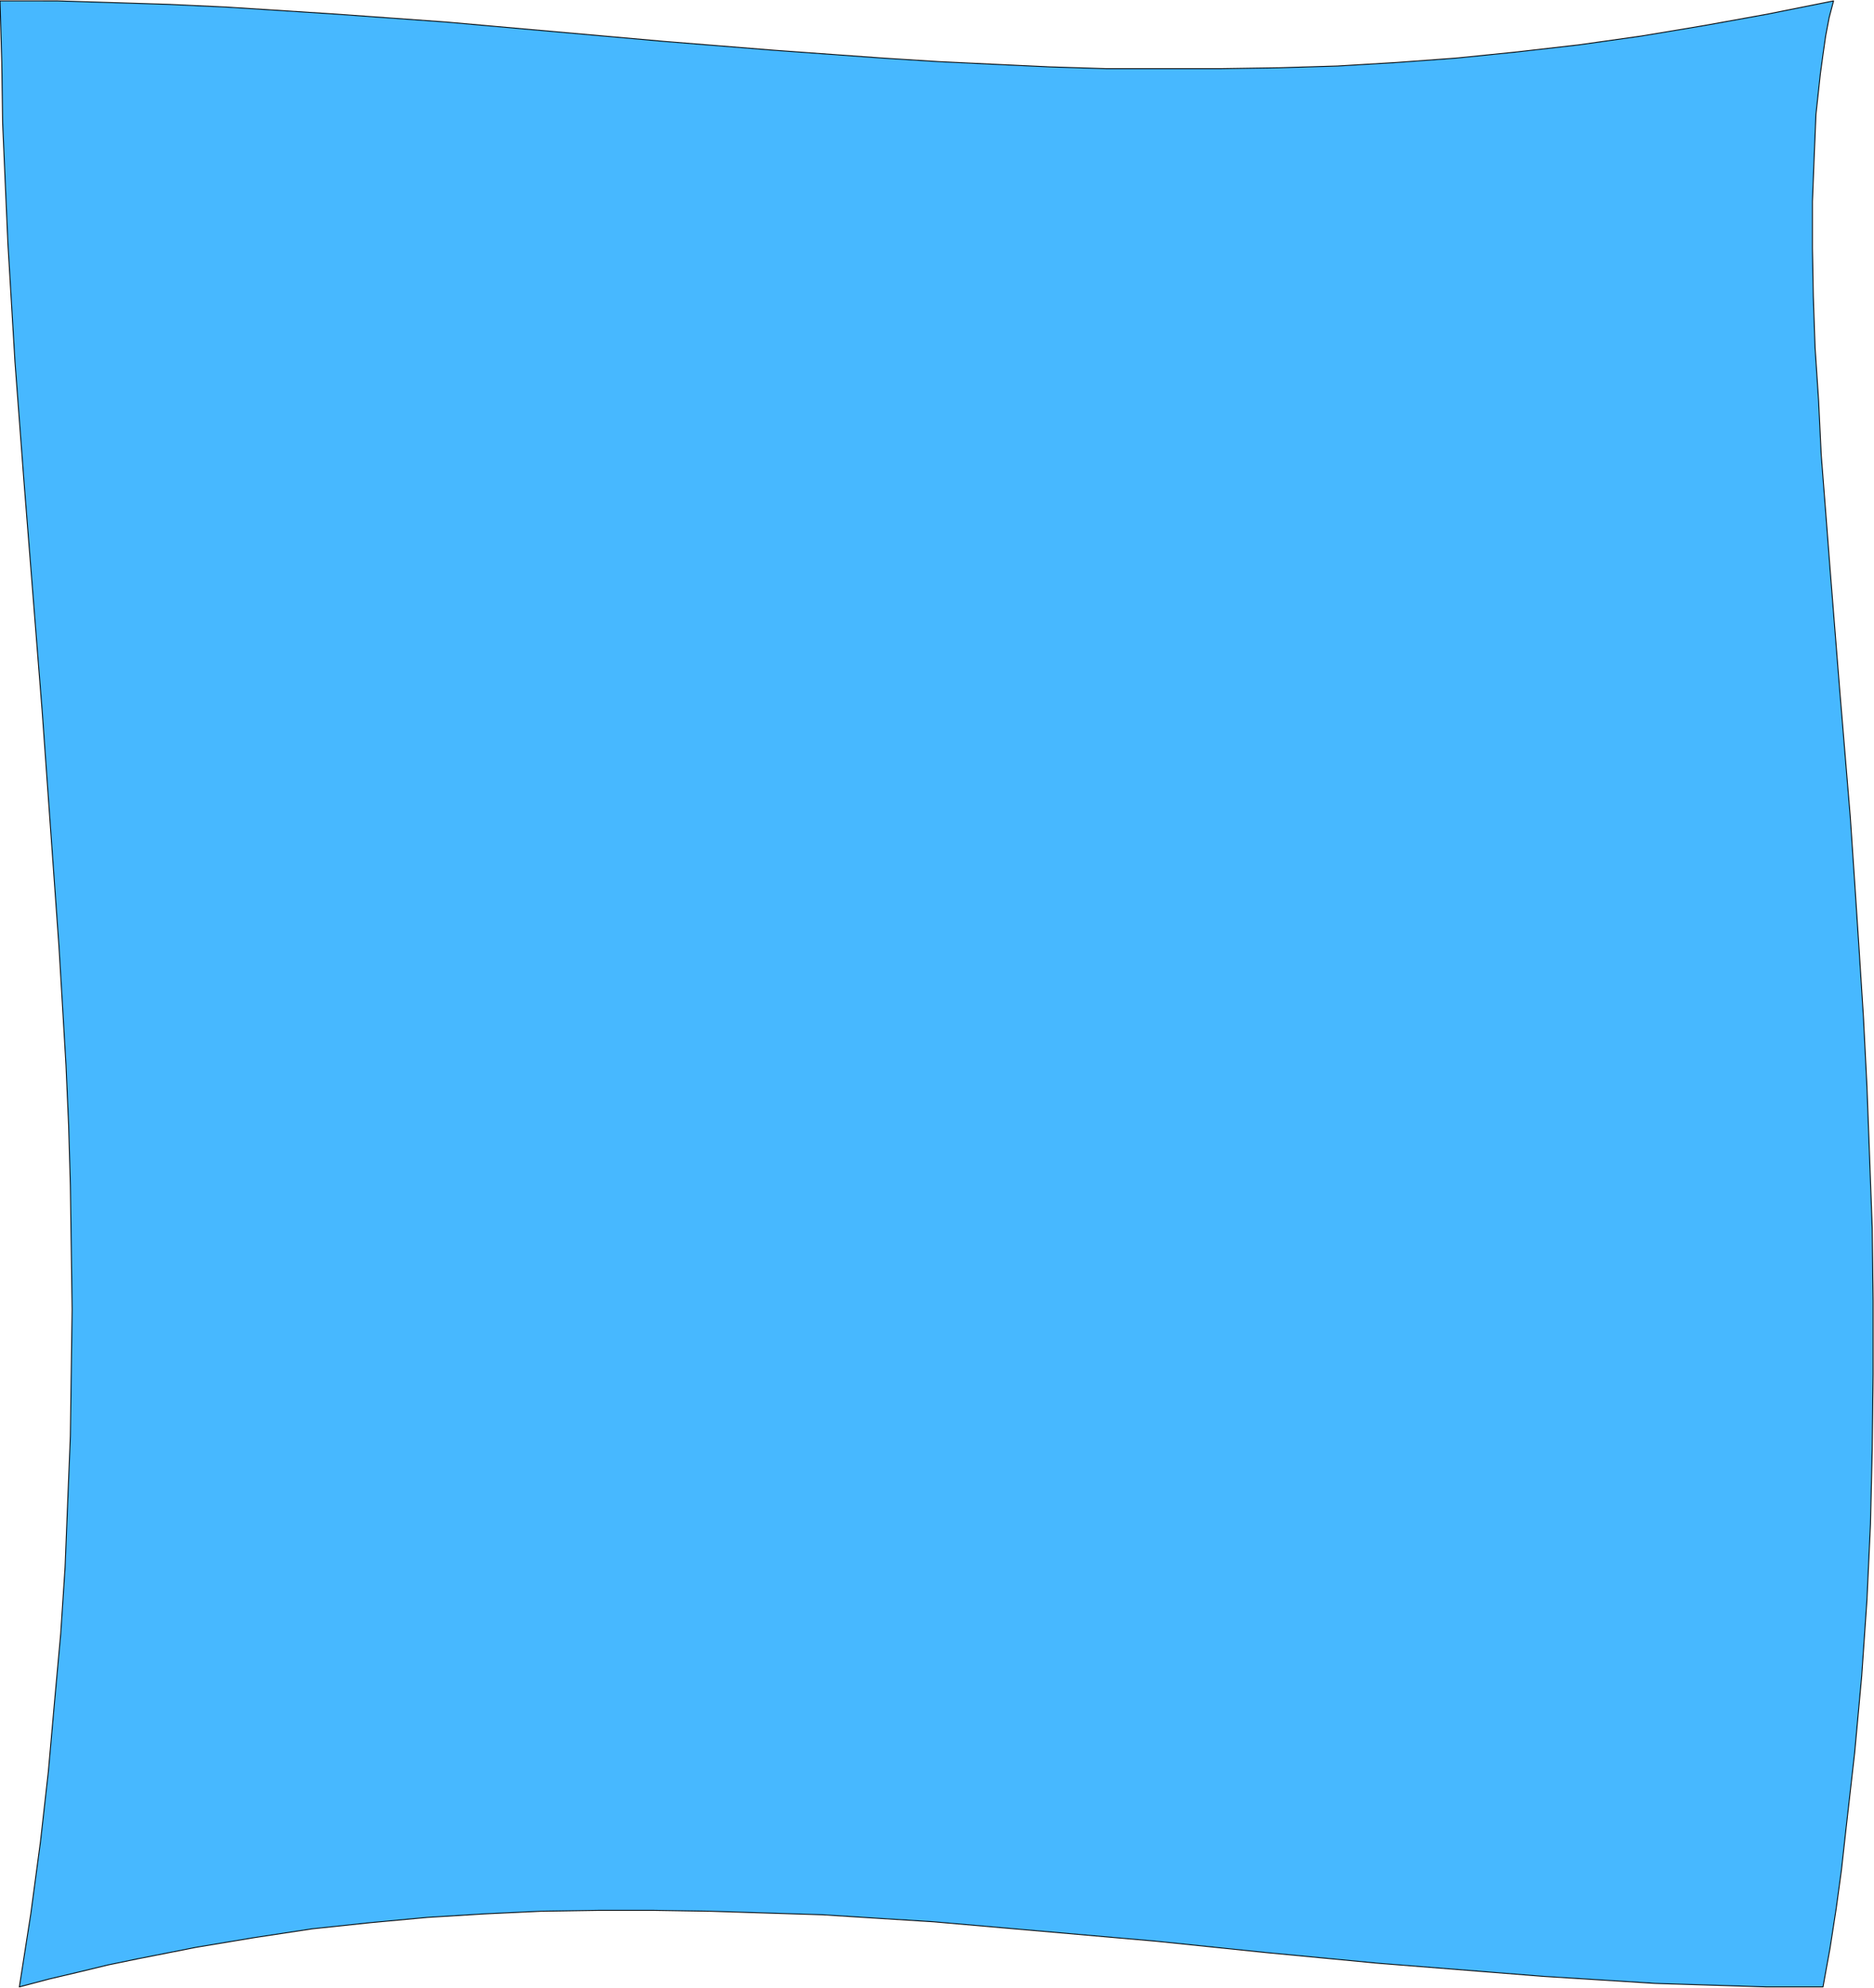 <svg xmlns="http://www.w3.org/2000/svg" width="7.098in" height="7.526in" fill-rule="evenodd" stroke-linecap="round" preserveAspectRatio="none" viewBox="0 0 2131 2259"><style>.brush0{fill:#fff}</style><path d="m0 1 2 70 1 69 3 69 3 68 8 134 10 133 21 265 19 266 4 67 4 68 3 68 2 69 1 70 1 71-1 72-1 72-3 74-3 75-5 76-7 77-7 79-9 80-11 82-13 83 34-9 34-8 33-8 34-7 66-13 66-11 66-10 66-7 65-6 65-4 64-3 65-1h64l64 1 63 2 64 2 63 4 64 4 126 11 126 11 126 13 126 12 63 5 63 5 63 5 64 4 63 4 64 2 63 2h64l8-44 7-45 6-44 5-45 10-88 8-87 6-87 4-86 2-86 1-84v-84l-1-82-3-81-3-80-4-79-5-78-5-76-5-74-12-144-11-138-5-65-5-64-3-62-4-60-2-58-1-55v-53l2-51 2-48 5-46 3-22 3-21 4-21 5-19-75 15-72 13-72 12-71 10-70 8-69 7-68 5-67 4-67 2-66 1h-130l-64-2-64-3-63-3-63-4-125-9-124-10-124-11-124-11-125-9-125-8-64-3-63-2-65-2H0z" style="stroke:none;fill:#47b8ff"/><path fill="none" d="m0 1 2 70 1 69 3 69 3 68 8 134 10 133 21 265 19 266 4 67 4 68 3 68 2 69 1 70 1 71-1 72-1 72-3 74-3 75-5 76-7 77-7 79-9 80-11 82-13 83 34-9 34-8 33-8 34-7 66-13 66-11 66-10 66-7 65-6 65-4 64-3 65-1h64l64 1 63 2 64 2 63 4 64 4 126 11 126 11 126 13 126 12 63 5 63 5 63 5 64 4 63 4 64 2 63 2h64l8-44 7-45 6-44 5-45 10-88 8-87 6-87 4-86 2-86 1-84v-84l-1-82-3-81-3-80-4-79-5-78-5-76-5-74-12-144-11-138-5-65-5-64-3-62-4-60-2-58-1-55v-53l2-51 2-48 5-46 3-22 3-21 4-21 5-19-75 15-72 13-72 12-71 10-70 8-69 7-68 5-67 4-67 2-66 1h-130l-64-2-64-3-63-3-63-4-125-9-124-10-124-11-124-11-125-9-125-8-64-3-63-2-65-2H0" style="stroke:#000;stroke-width:1;stroke-linejoin:round"/></svg>
